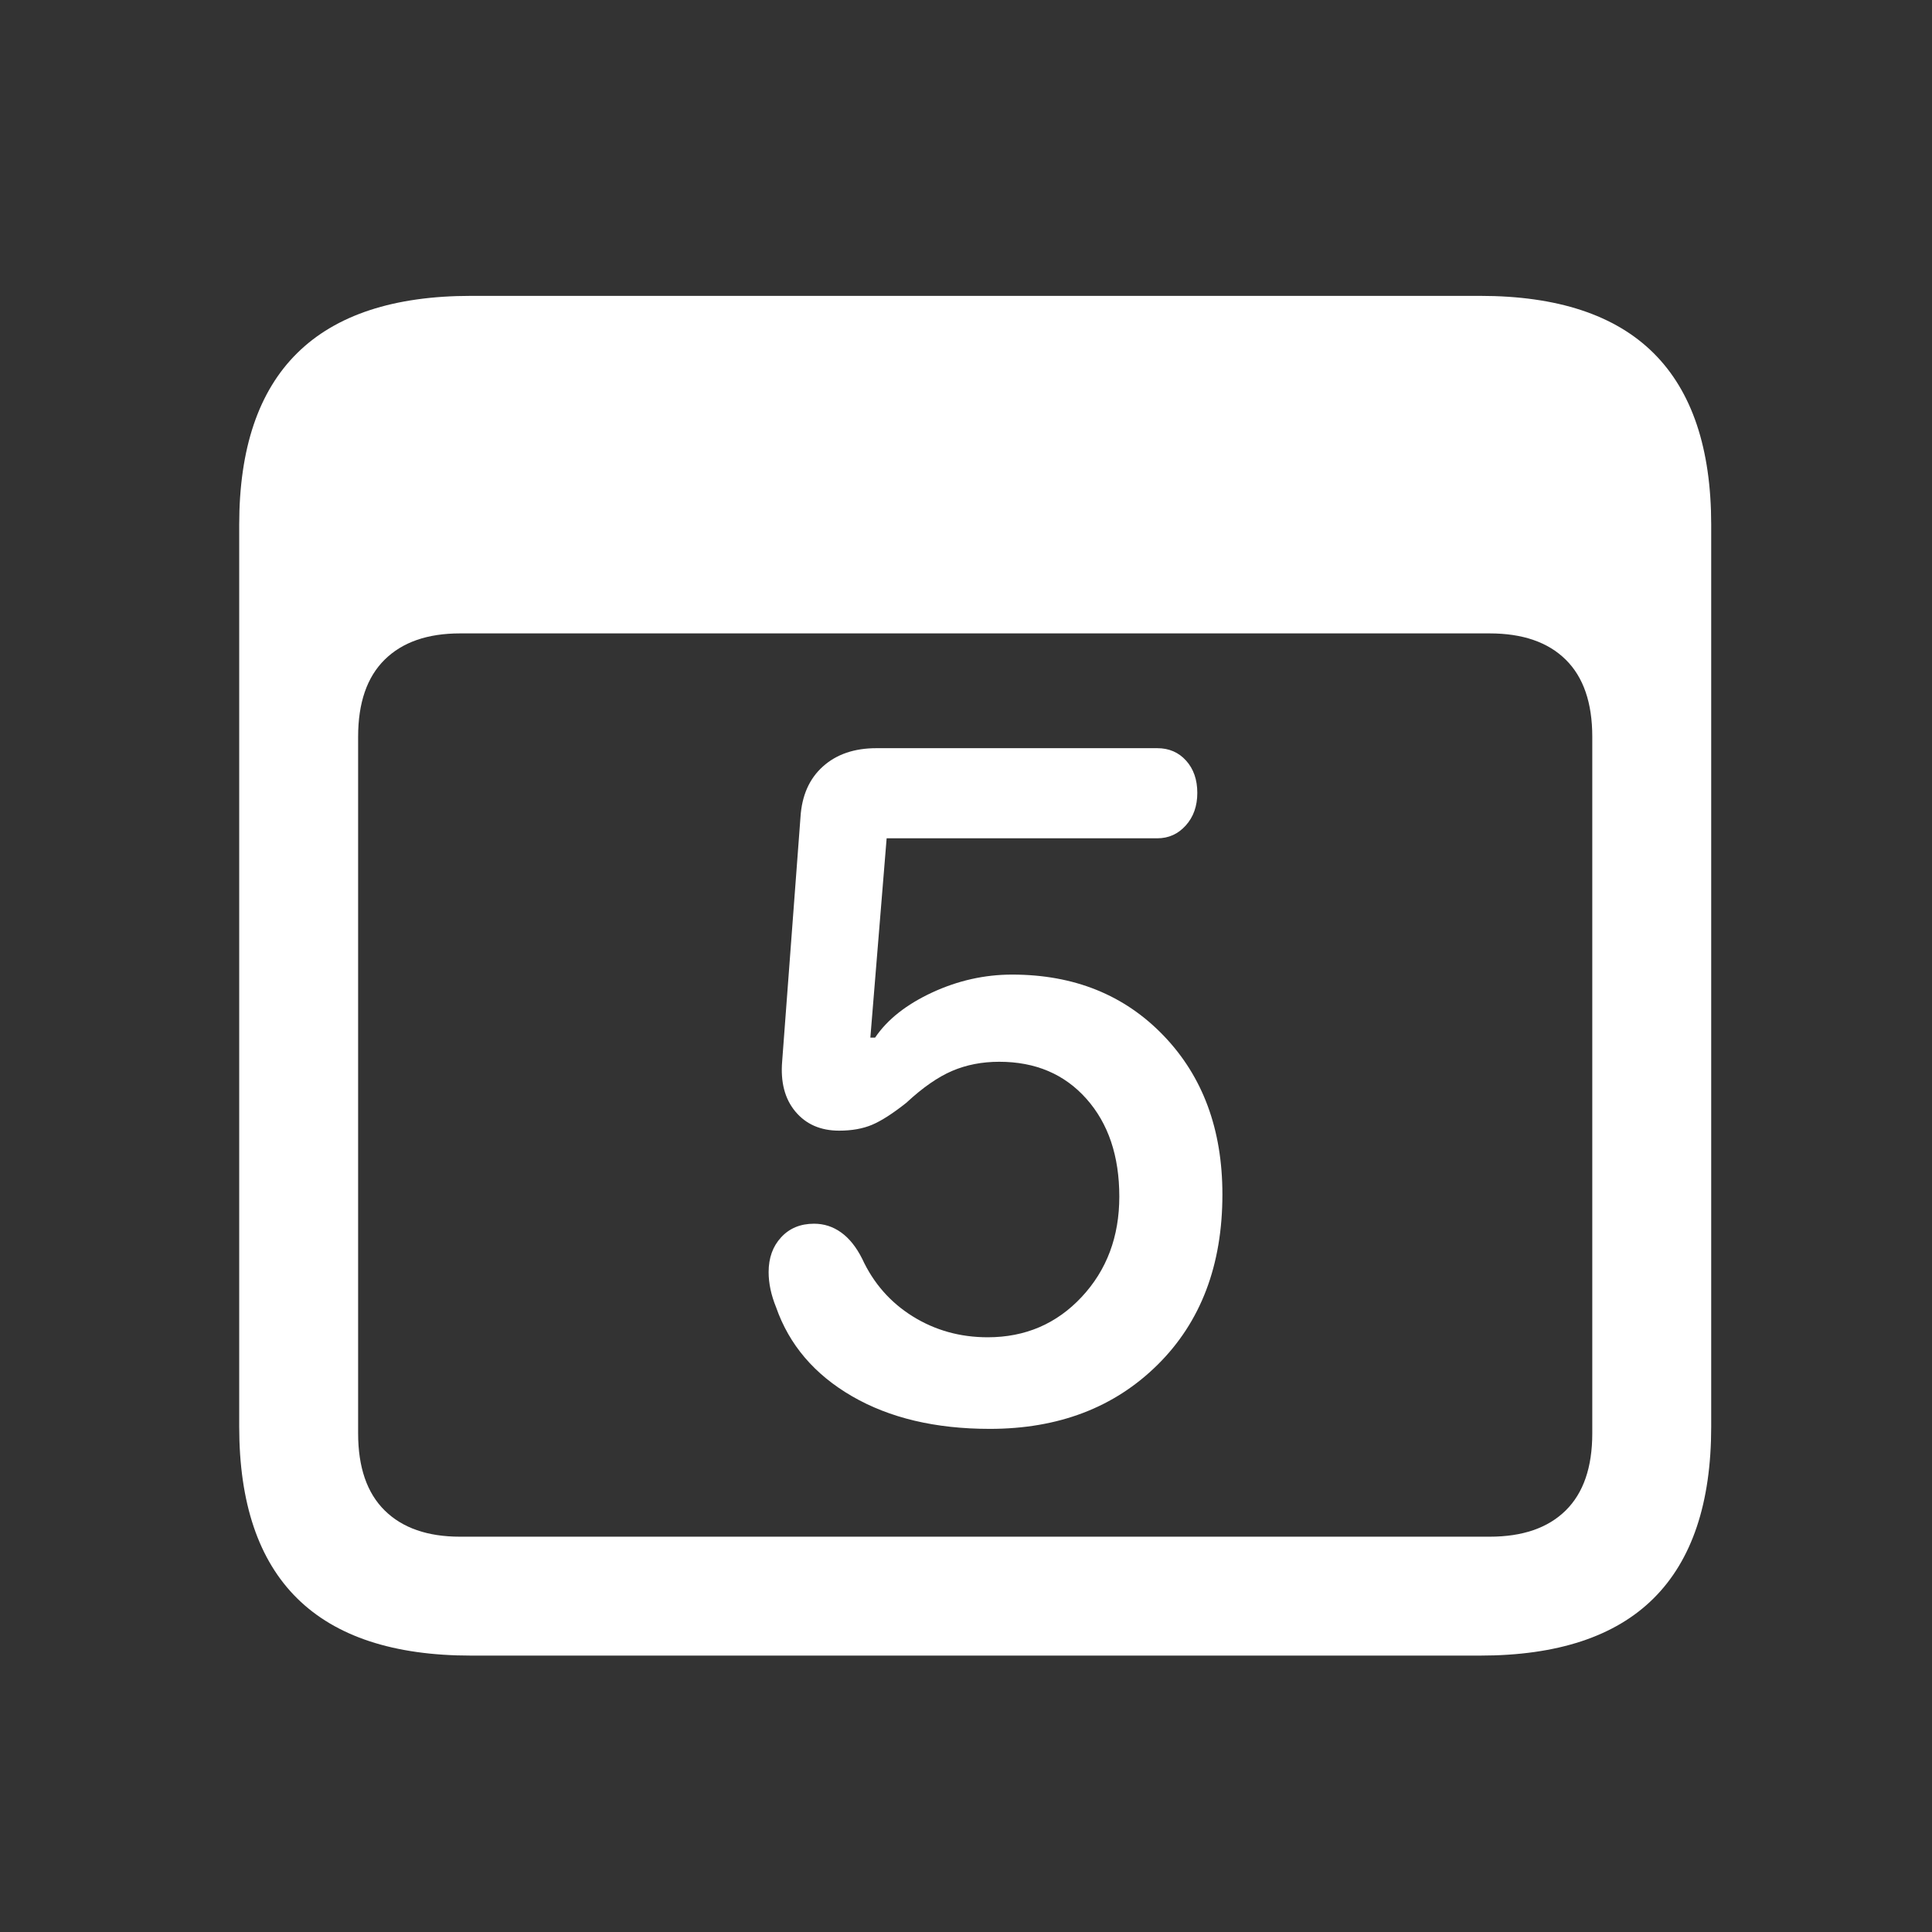 <svg width="105" height="105" viewBox="0 0 105 105" fill="none" xmlns="http://www.w3.org/2000/svg">
<rect x="0" y="0" width="105" height="105" fill="#333333" stroke="none"/>
<g clip-path="url(#clip0_1717_1079)">
<path d="M25.604 89.978H80.436C84.637 89.978 87.782 88.942 89.869 86.868C91.956 84.794 93 81.683 93 77.535V28.524C93 24.376 91.956 21.265 89.869 19.191C87.782 17.117 84.637 16.08 80.436 16.08H25.604C21.403 16.08 18.252 17.117 16.151 19.191C14.05 21.265 13 24.376 13 28.524V77.535C13 81.683 14.05 84.794 16.151 86.868C18.252 88.942 21.403 89.978 25.604 89.978ZM25.002 83.516C23.236 83.516 21.871 83.041 20.908 82.091C19.944 81.141 19.463 79.743 19.463 77.896V40.044C19.463 38.197 19.944 36.799 20.908 35.849C21.871 34.899 23.236 34.424 25.002 34.424H80.958C82.751 34.424 84.129 34.899 85.092 35.849C86.056 36.799 86.537 38.197 86.537 40.044V77.896C86.537 79.743 86.056 81.141 85.092 82.091C84.129 83.041 82.751 83.516 80.958 83.516H25.002Z" fill="#fff"/>
<path d="M62.914 74.171C60.567 76.494 57.526 77.656 53.79 77.656C50.841 77.656 48.347 77.065 46.307 75.883C44.267 74.702 42.891 73.089 42.178 71.045C41.908 70.382 41.773 69.744 41.773 69.134C41.773 68.364 42 67.734 42.455 67.243C42.909 66.751 43.505 66.506 44.243 66.506C44.783 66.506 45.275 66.665 45.717 66.984C46.16 67.302 46.541 67.78 46.86 68.417C47.474 69.744 48.39 70.786 49.606 71.543C50.823 72.3 52.181 72.678 53.68 72.678C55.72 72.678 57.422 71.948 58.786 70.488C60.15 69.028 60.832 67.209 60.832 65.032C60.832 62.829 60.236 61.057 59.043 59.716C57.852 58.376 56.273 57.705 54.306 57.705C53.373 57.705 52.519 57.871 51.744 58.203C50.97 58.535 50.141 59.112 49.256 59.935C48.519 60.519 47.898 60.917 47.395 61.13C46.891 61.342 46.295 61.449 45.607 61.449C44.599 61.449 43.806 61.103 43.229 60.413C42.651 59.723 42.412 58.807 42.51 57.666L43.505 44.405C43.579 43.237 43.984 42.321 44.722 41.658C45.459 40.994 46.43 40.662 47.634 40.662H62.896C63.535 40.662 64.057 40.888 64.463 41.339C64.868 41.79 65.071 42.374 65.071 43.091C65.071 43.808 64.862 44.399 64.444 44.863C64.026 45.328 63.51 45.56 62.896 45.56H48.187L47.302 56.391H47.56C48.224 55.409 49.256 54.593 50.657 53.942C52.058 53.292 53.508 52.967 55.007 52.967C58.374 52.967 61.12 54.075 63.246 56.292C65.372 58.508 66.435 61.382 66.435 64.913C66.435 68.762 65.261 71.848 62.914 74.171Z" fill="#fff"/>
</g>
<defs>
<clipPath id="clip0_1717_1079">
<rect width="80" height="73.979" fill="white" transform="translate(13 16)"/>
</clipPath>
</defs>
</svg>
